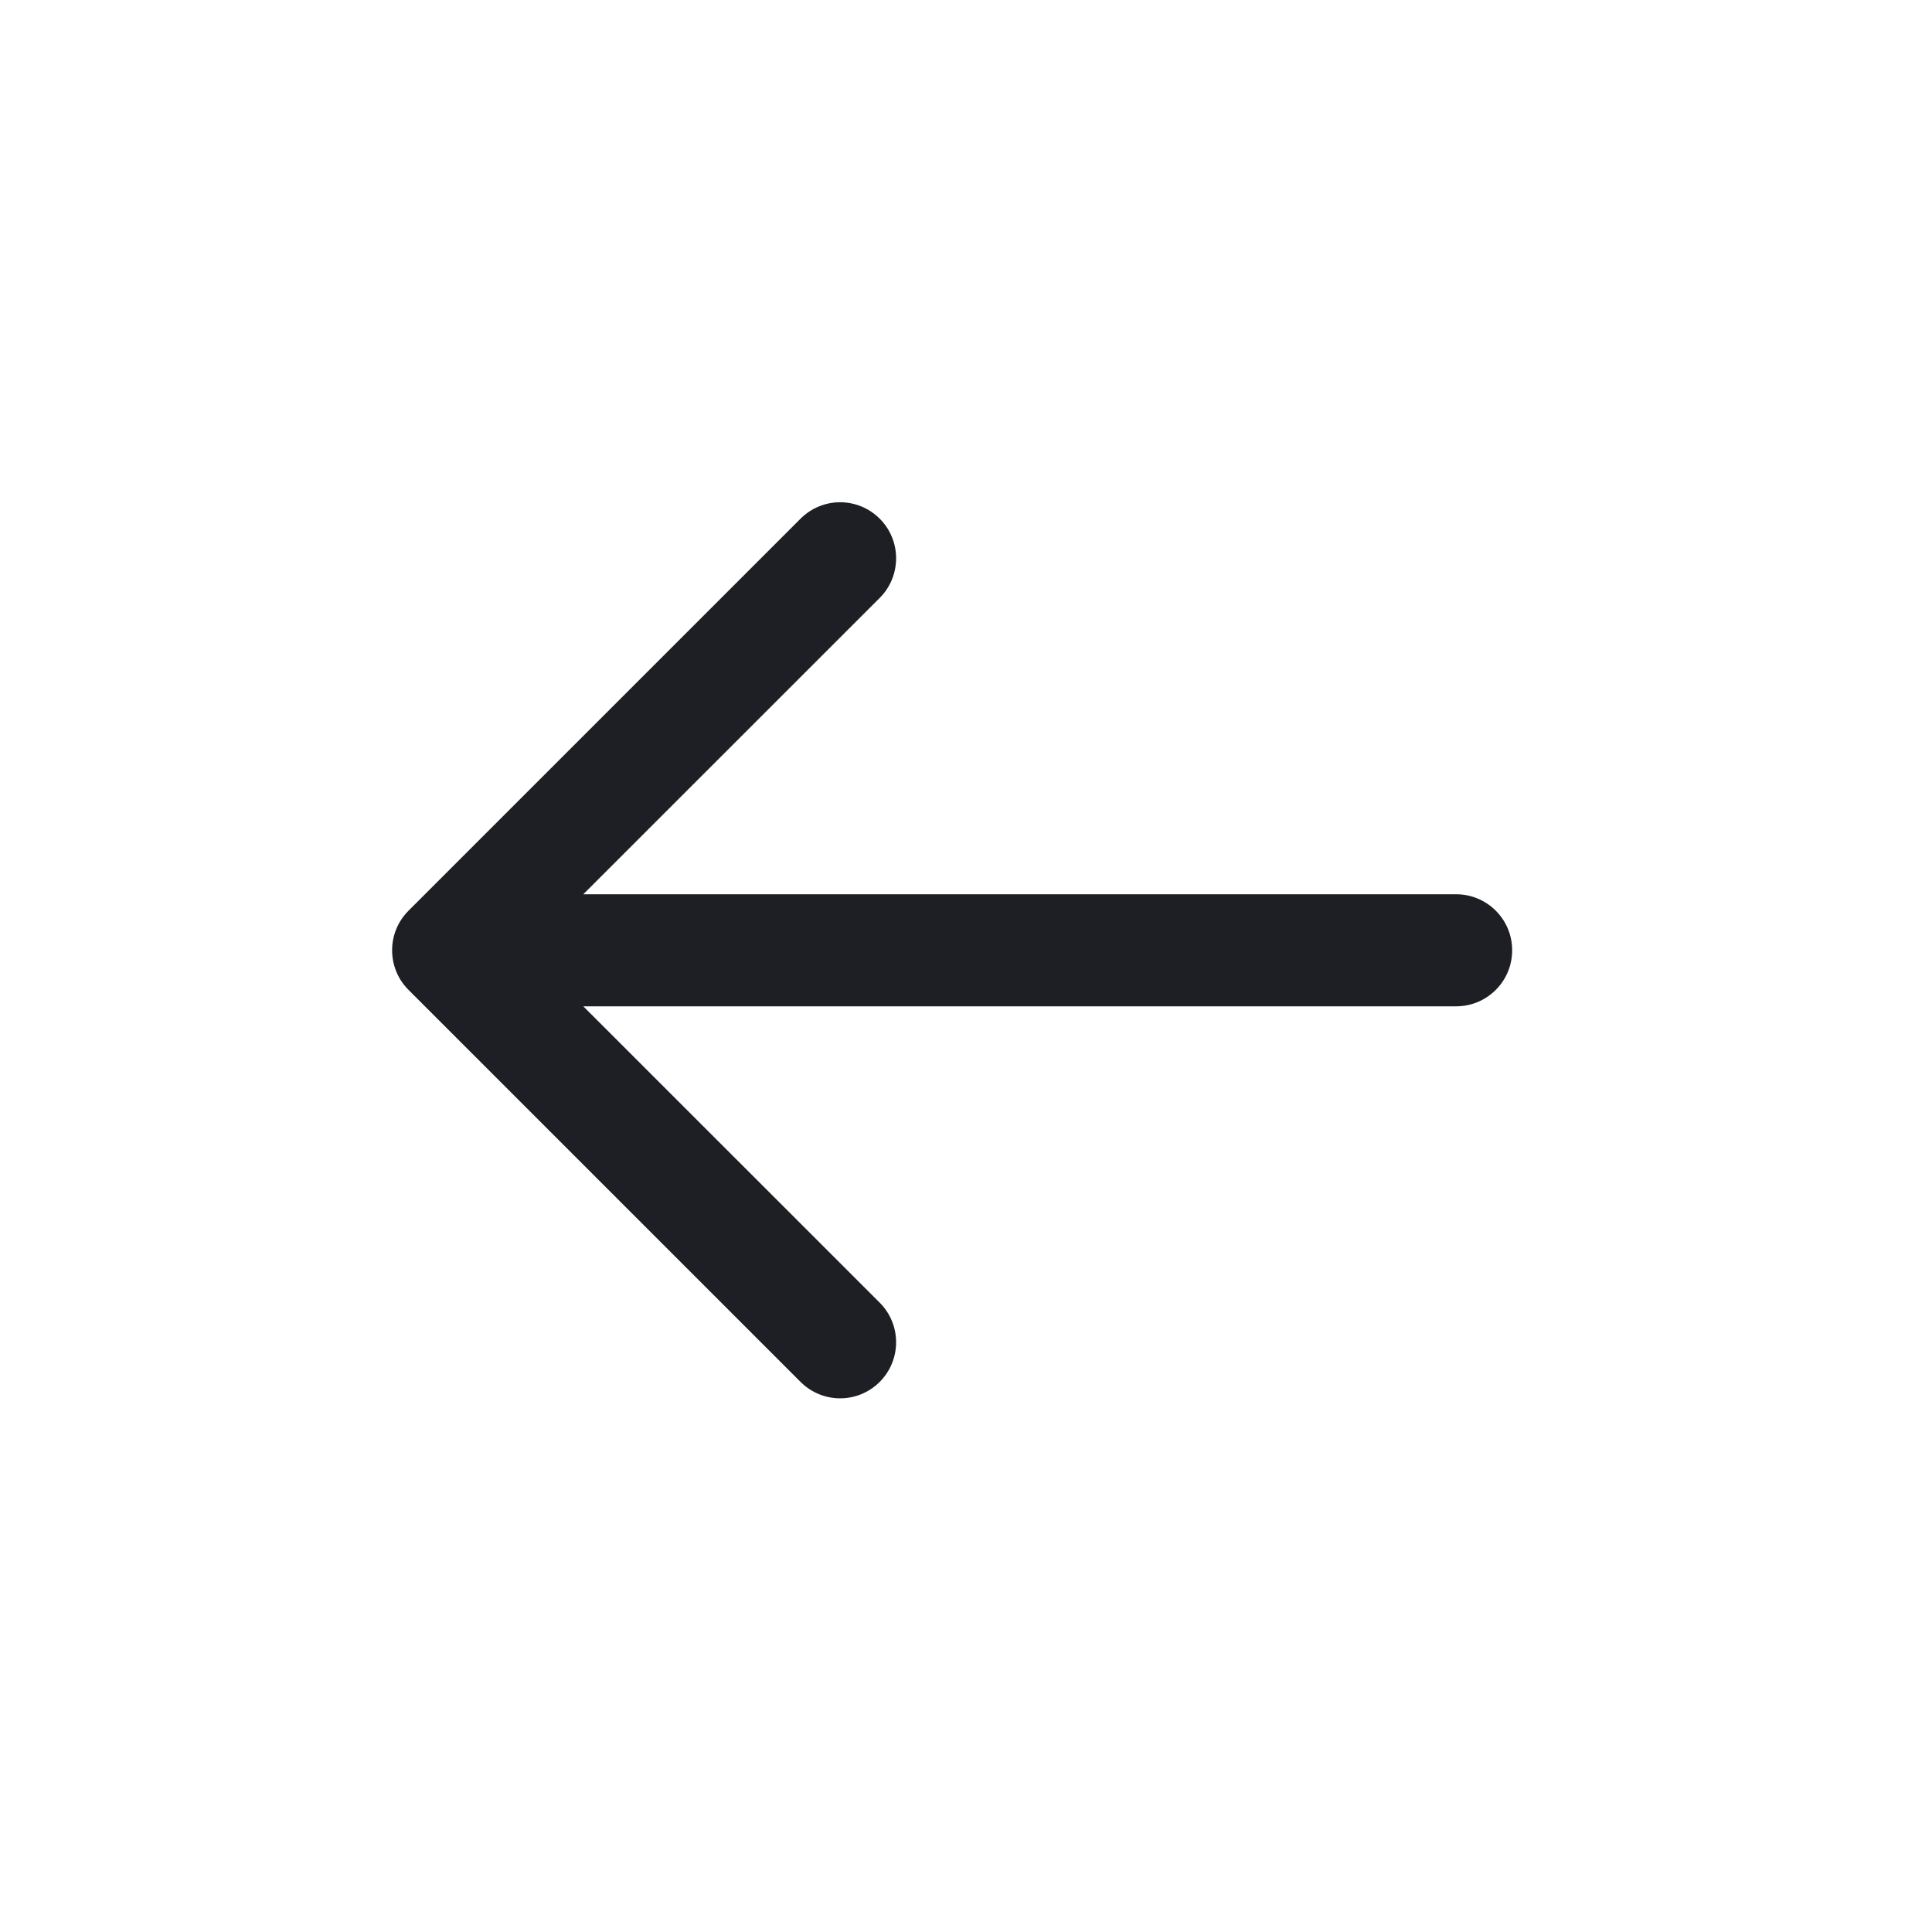 <svg width="23" height="23" viewBox="0 0 23 23" fill="none" xmlns="http://www.w3.org/2000/svg">
<g clip-path="url(#clip0_276_32203)">
<path d="M10.473 6.175C10.603 6.305 10.668 6.476 10.668 6.646C10.668 6.817 10.603 6.988 10.473 7.118L6.944 10.646H17.335C17.703 10.646 18.002 10.944 18.002 11.313C18.002 11.682 17.703 11.98 17.335 11.98H6.944L10.473 15.508C10.733 15.769 10.733 16.19 10.473 16.451C10.212 16.712 9.791 16.712 9.53 16.451L4.863 11.784C4.603 11.524 4.603 11.102 4.863 10.842L9.53 6.175C9.791 5.914 10.212 5.914 10.473 6.175Z" fill="#1E1F24"/>
</g>
<defs>
<clipPath id="clip0_276_32203">
<rect width="16" height="16" fill="white" transform="translate(11.334 22.627) rotate(-135)"/>
</clipPath>
</defs>
</svg>
